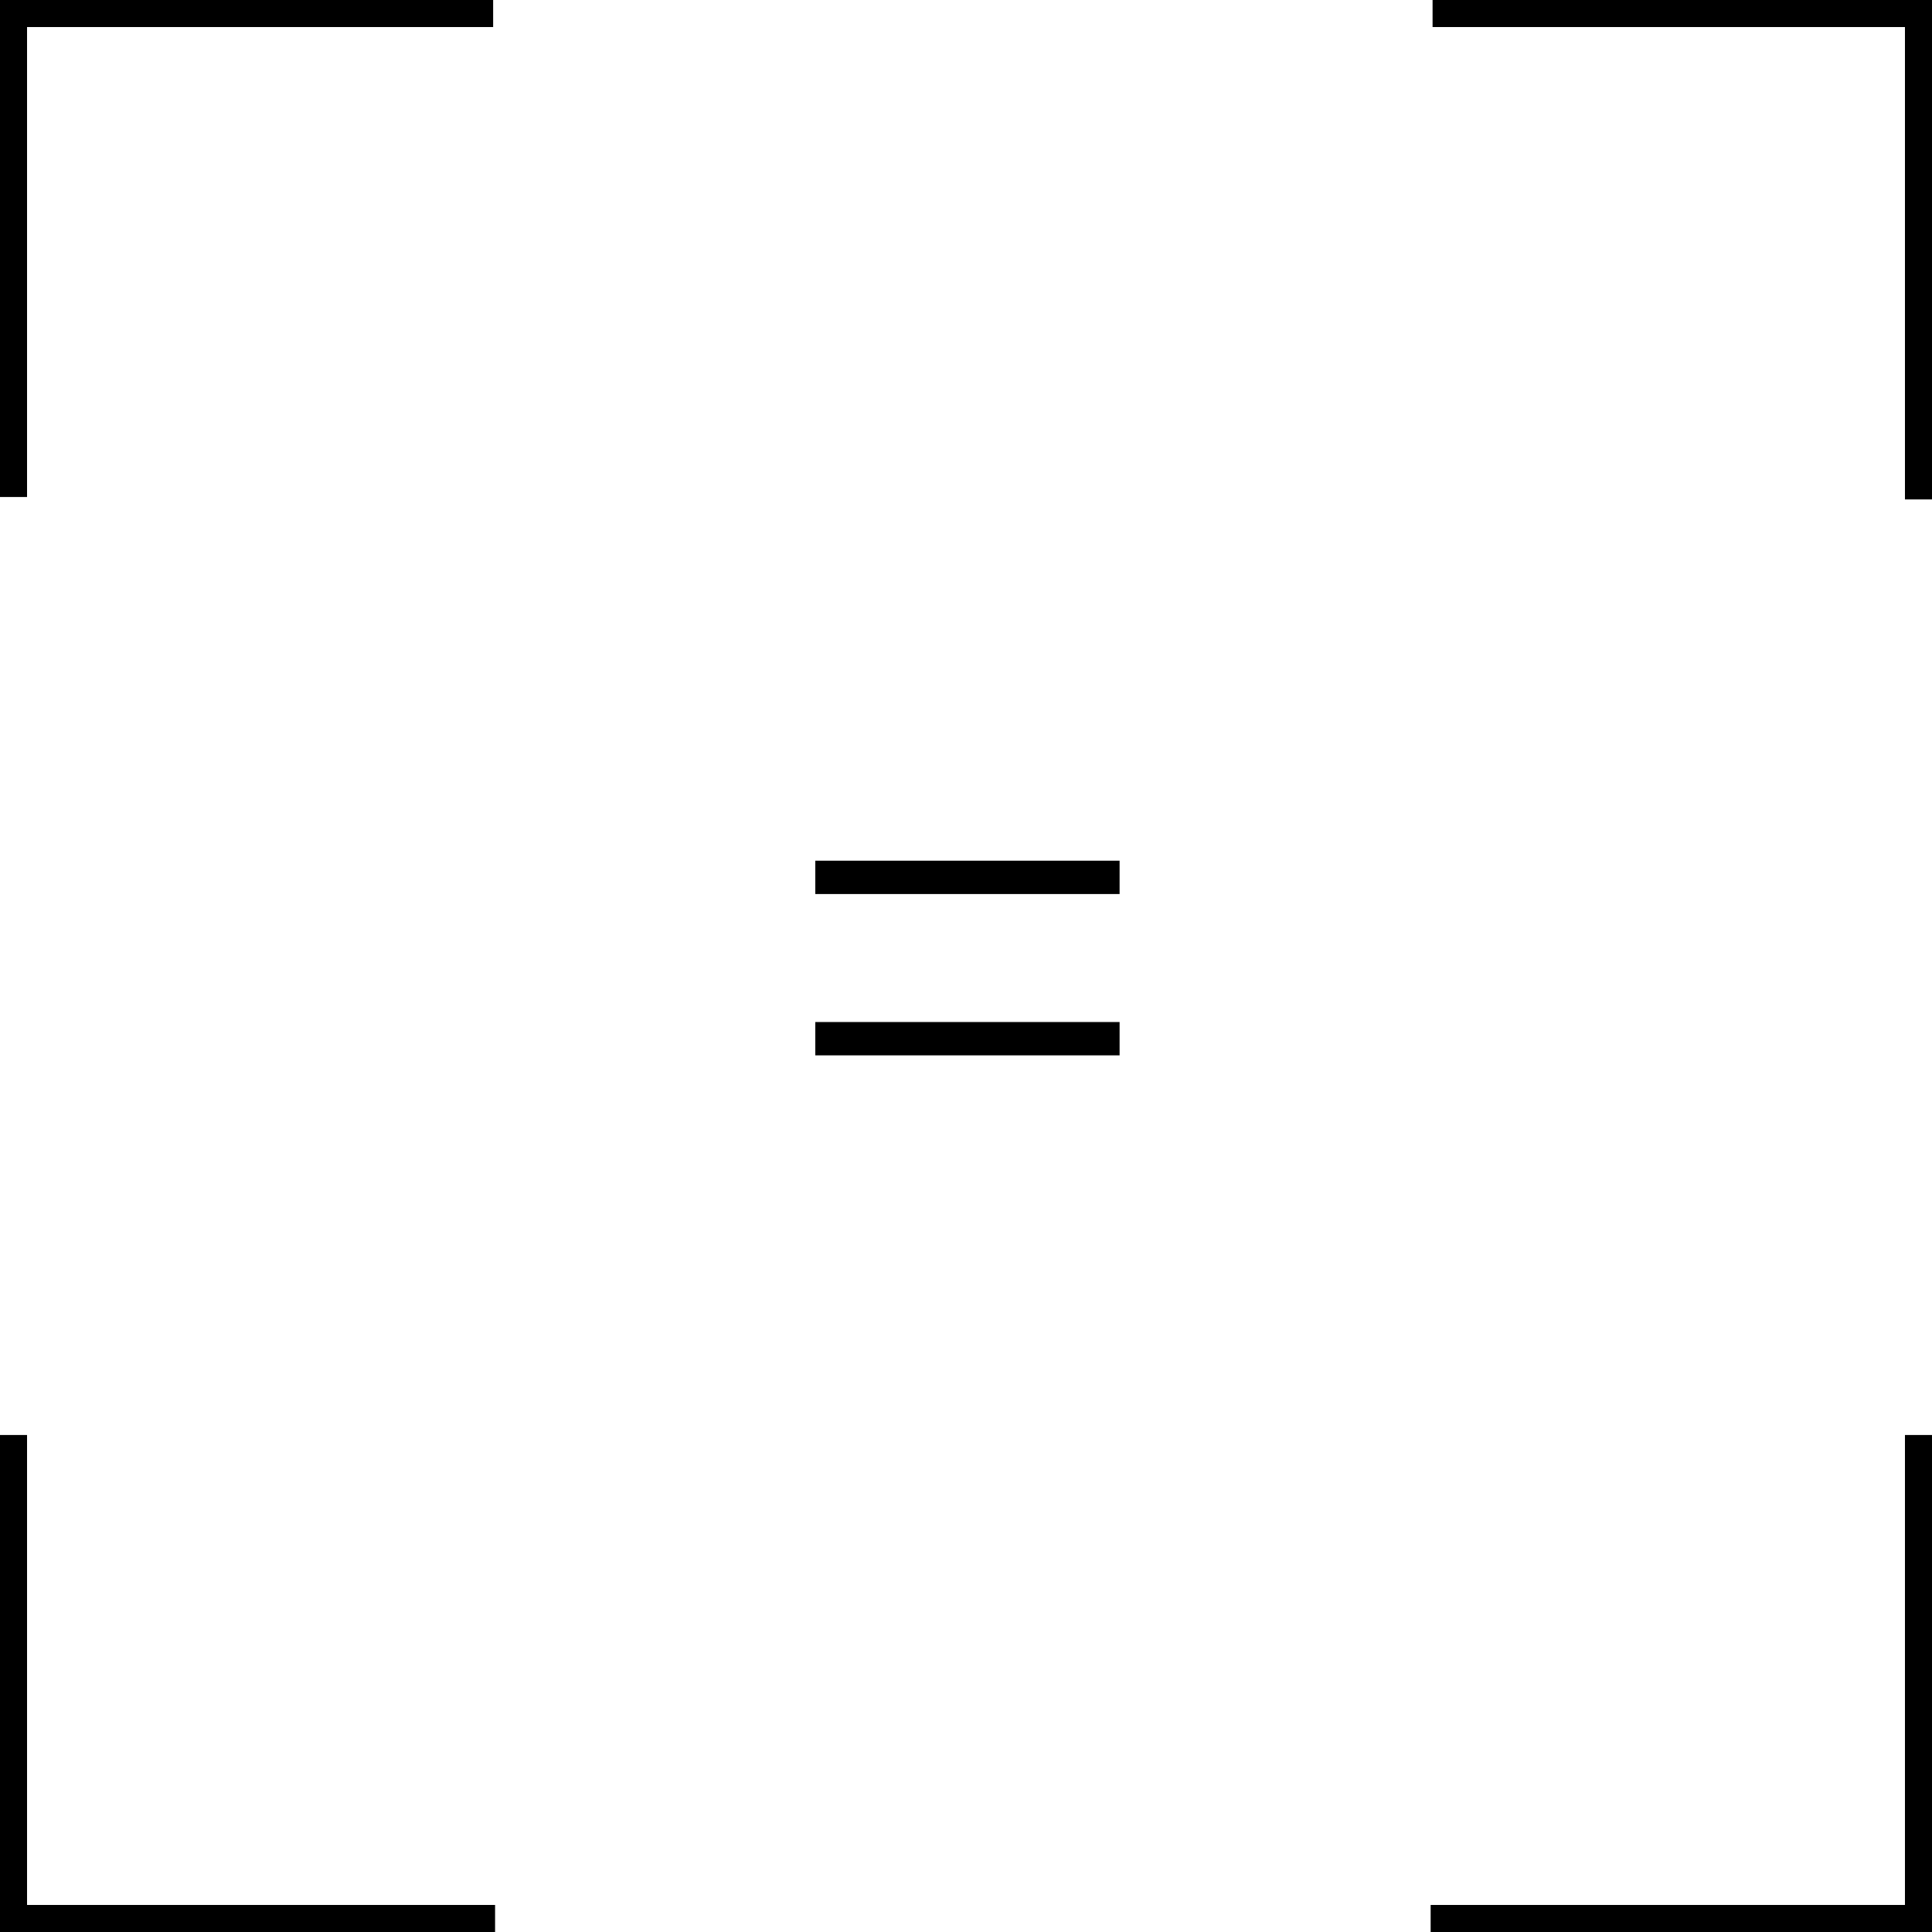 <?xml version="1.0" encoding="UTF-8"?>
<svg xmlns="http://www.w3.org/2000/svg" version="1.1" viewBox="0 0 400 400">
  <defs>
    <style>
      .cls-1 {
        fill: none;
        stroke: #000;
        stroke-miterlimit: 10;
        stroke-width: 5.7px;
      }
    </style>
  </defs>
  <!-- Generator: Adobe Illustrator 28.7.7, SVG Export Plug-In . SVG Version: 1.2.0 Build 194)  -->
  <g>
    <g id="Laag_1">
      <g>
        <path class="cls-1" d="M2.8,102.9"/>
        <path class="cls-1" d="M2.8,297.1"/>
        <polygon points="102.5 400 0 400 0 297.1 5.6 297.1 5.6 394.4 102.5 394.4 102.5 400"/>
        <path class="cls-1" d="M102.5,397.2"/>
        <polygon points="400 400 296.2 400 296.2 394.4 394.4 394.4 394.4 297.1 400 297.1 400 400"/>
        <path class="cls-1" d="M397.2,297.1"/>
        <polygon points="400 103.4 394.4 103.4 394.4 5.6 296.6 5.6 296.6 0 400 0 400 103.4"/>
        <path class="cls-1" d="M296.6,2.8"/>
        <path class="cls-1" d="M102.1,2.8"/>
        <polygon points="5.6 102.9 0 102.9 0 0 102.1 0 102.1 5.6 5.6 5.6 5.6 102.9"/>
        <path d="M168.8,185.1v-6.9h63v6.9h-63ZM168.8,218.5v-6.9h63v6.9h-63Z"/>
      </g>
    </g>
  </g>
</svg>